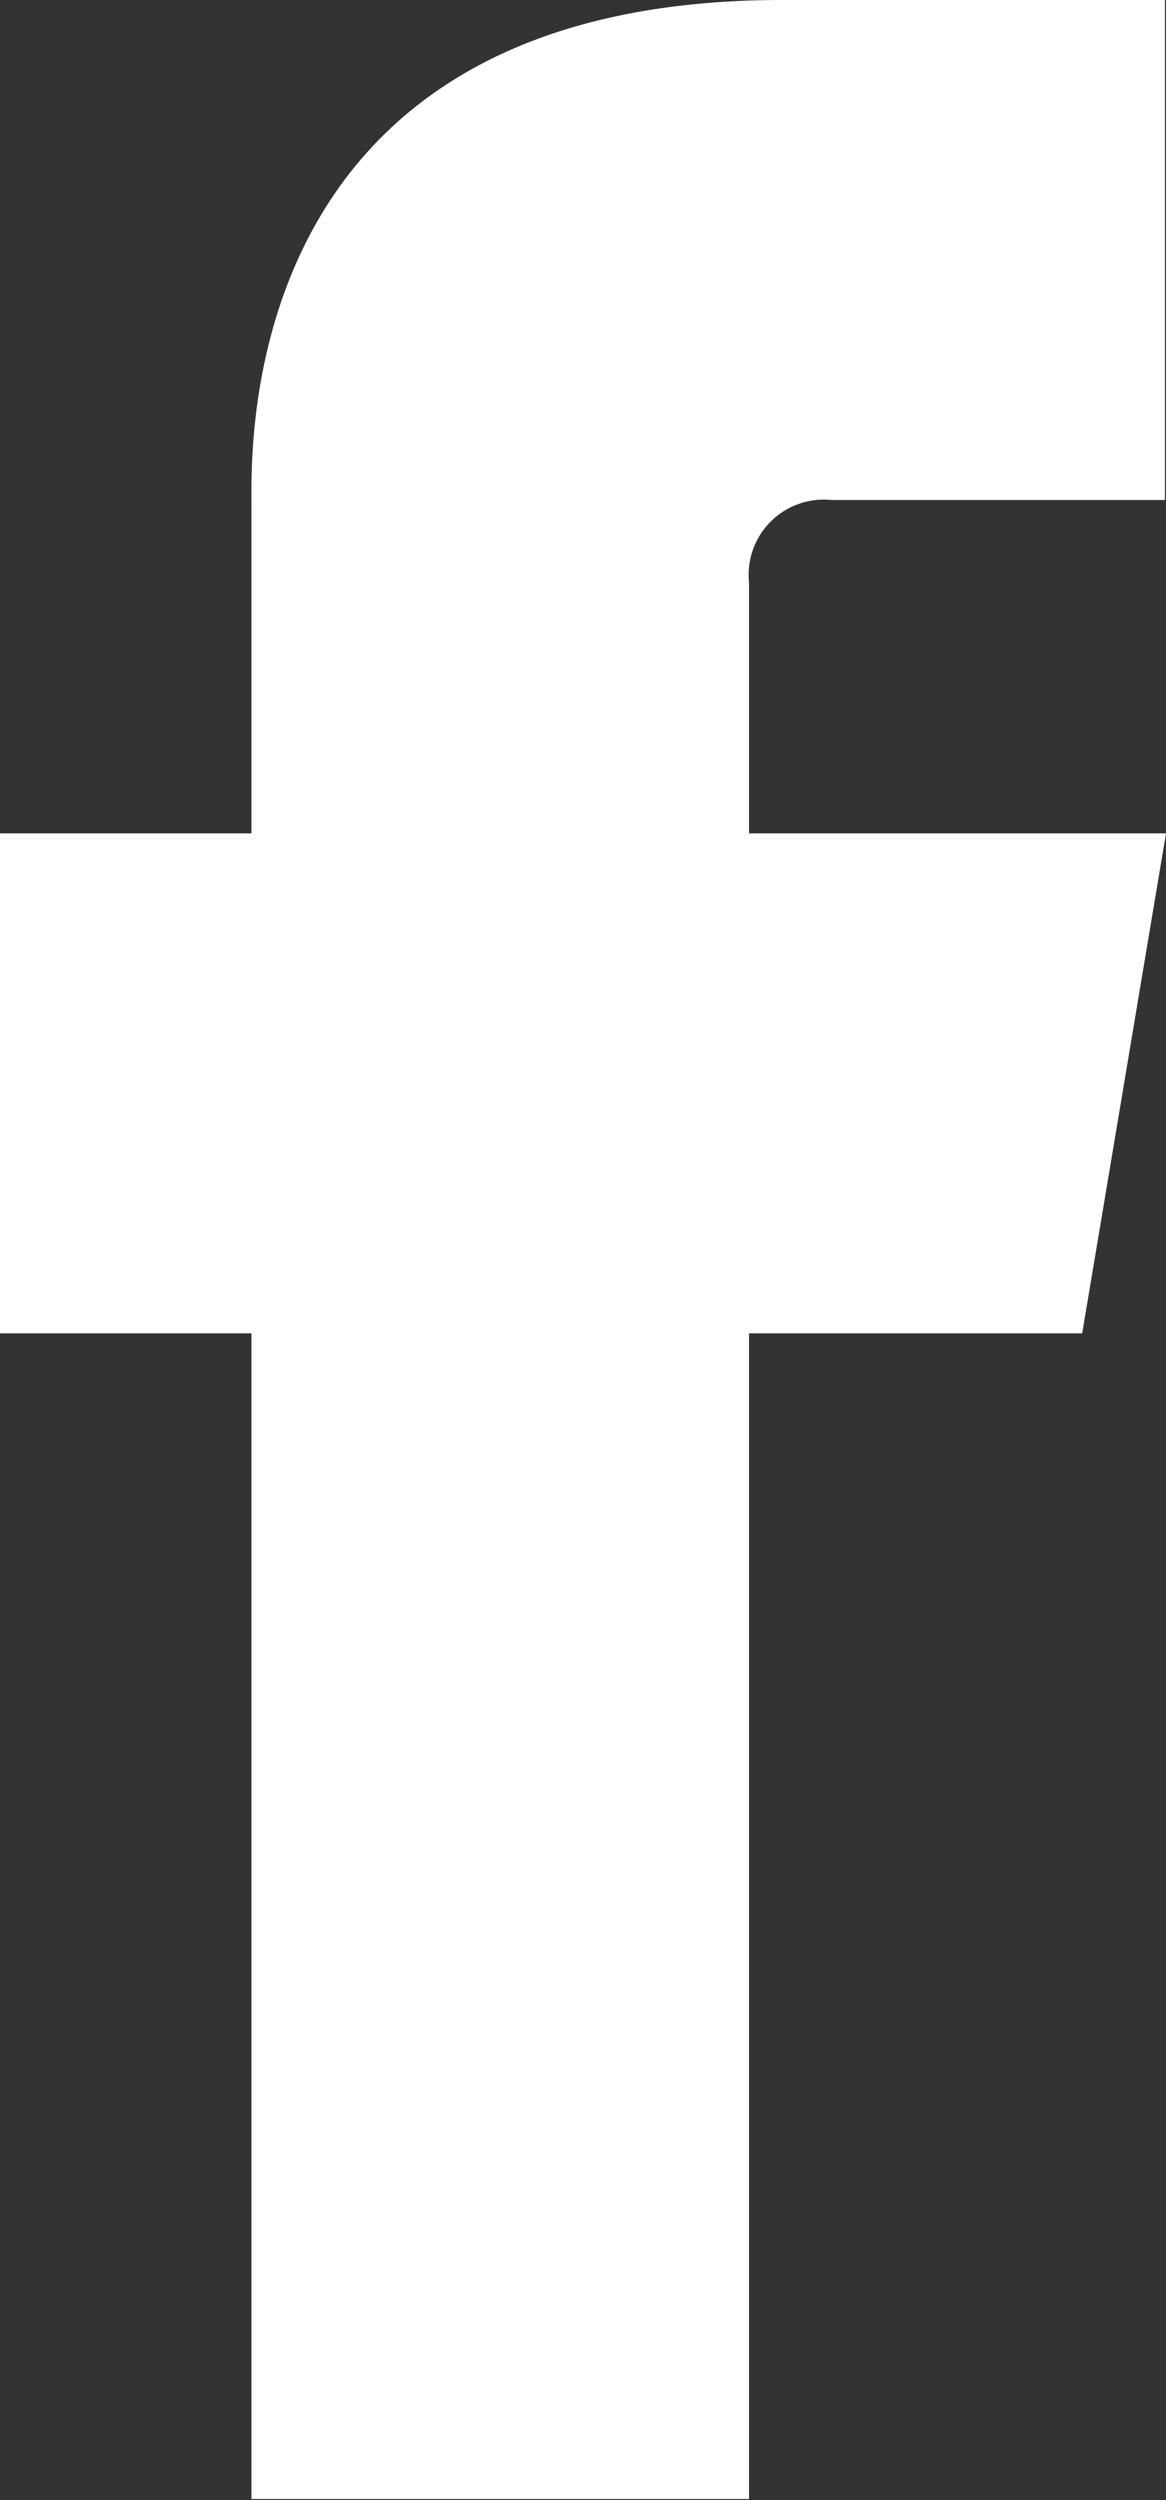 <svg xmlns="http://www.w3.org/2000/svg" viewBox="0 0 10.85 23.25"><rect x="0" y="0" width="10.85" height="23.25" fill="#333333" stroke="none"/><defs><style>.cls-1{fill:#fff;}</style></defs><title>social-icon-facebook</title><g id="_Group_"><path id="_Path_" d="M10.07 12.4H0V7.75h10.85l-.78 4.65z" class="cls-1"/><path id="Facebook" d="M2.34 4.68v18.56h4.63V5.42a.7.7 0 0 1 .77-.77h3.1V0H7.28C2.22 0 2.34 4.12 2.34 4.68z" class="cls-1"/></g></svg>